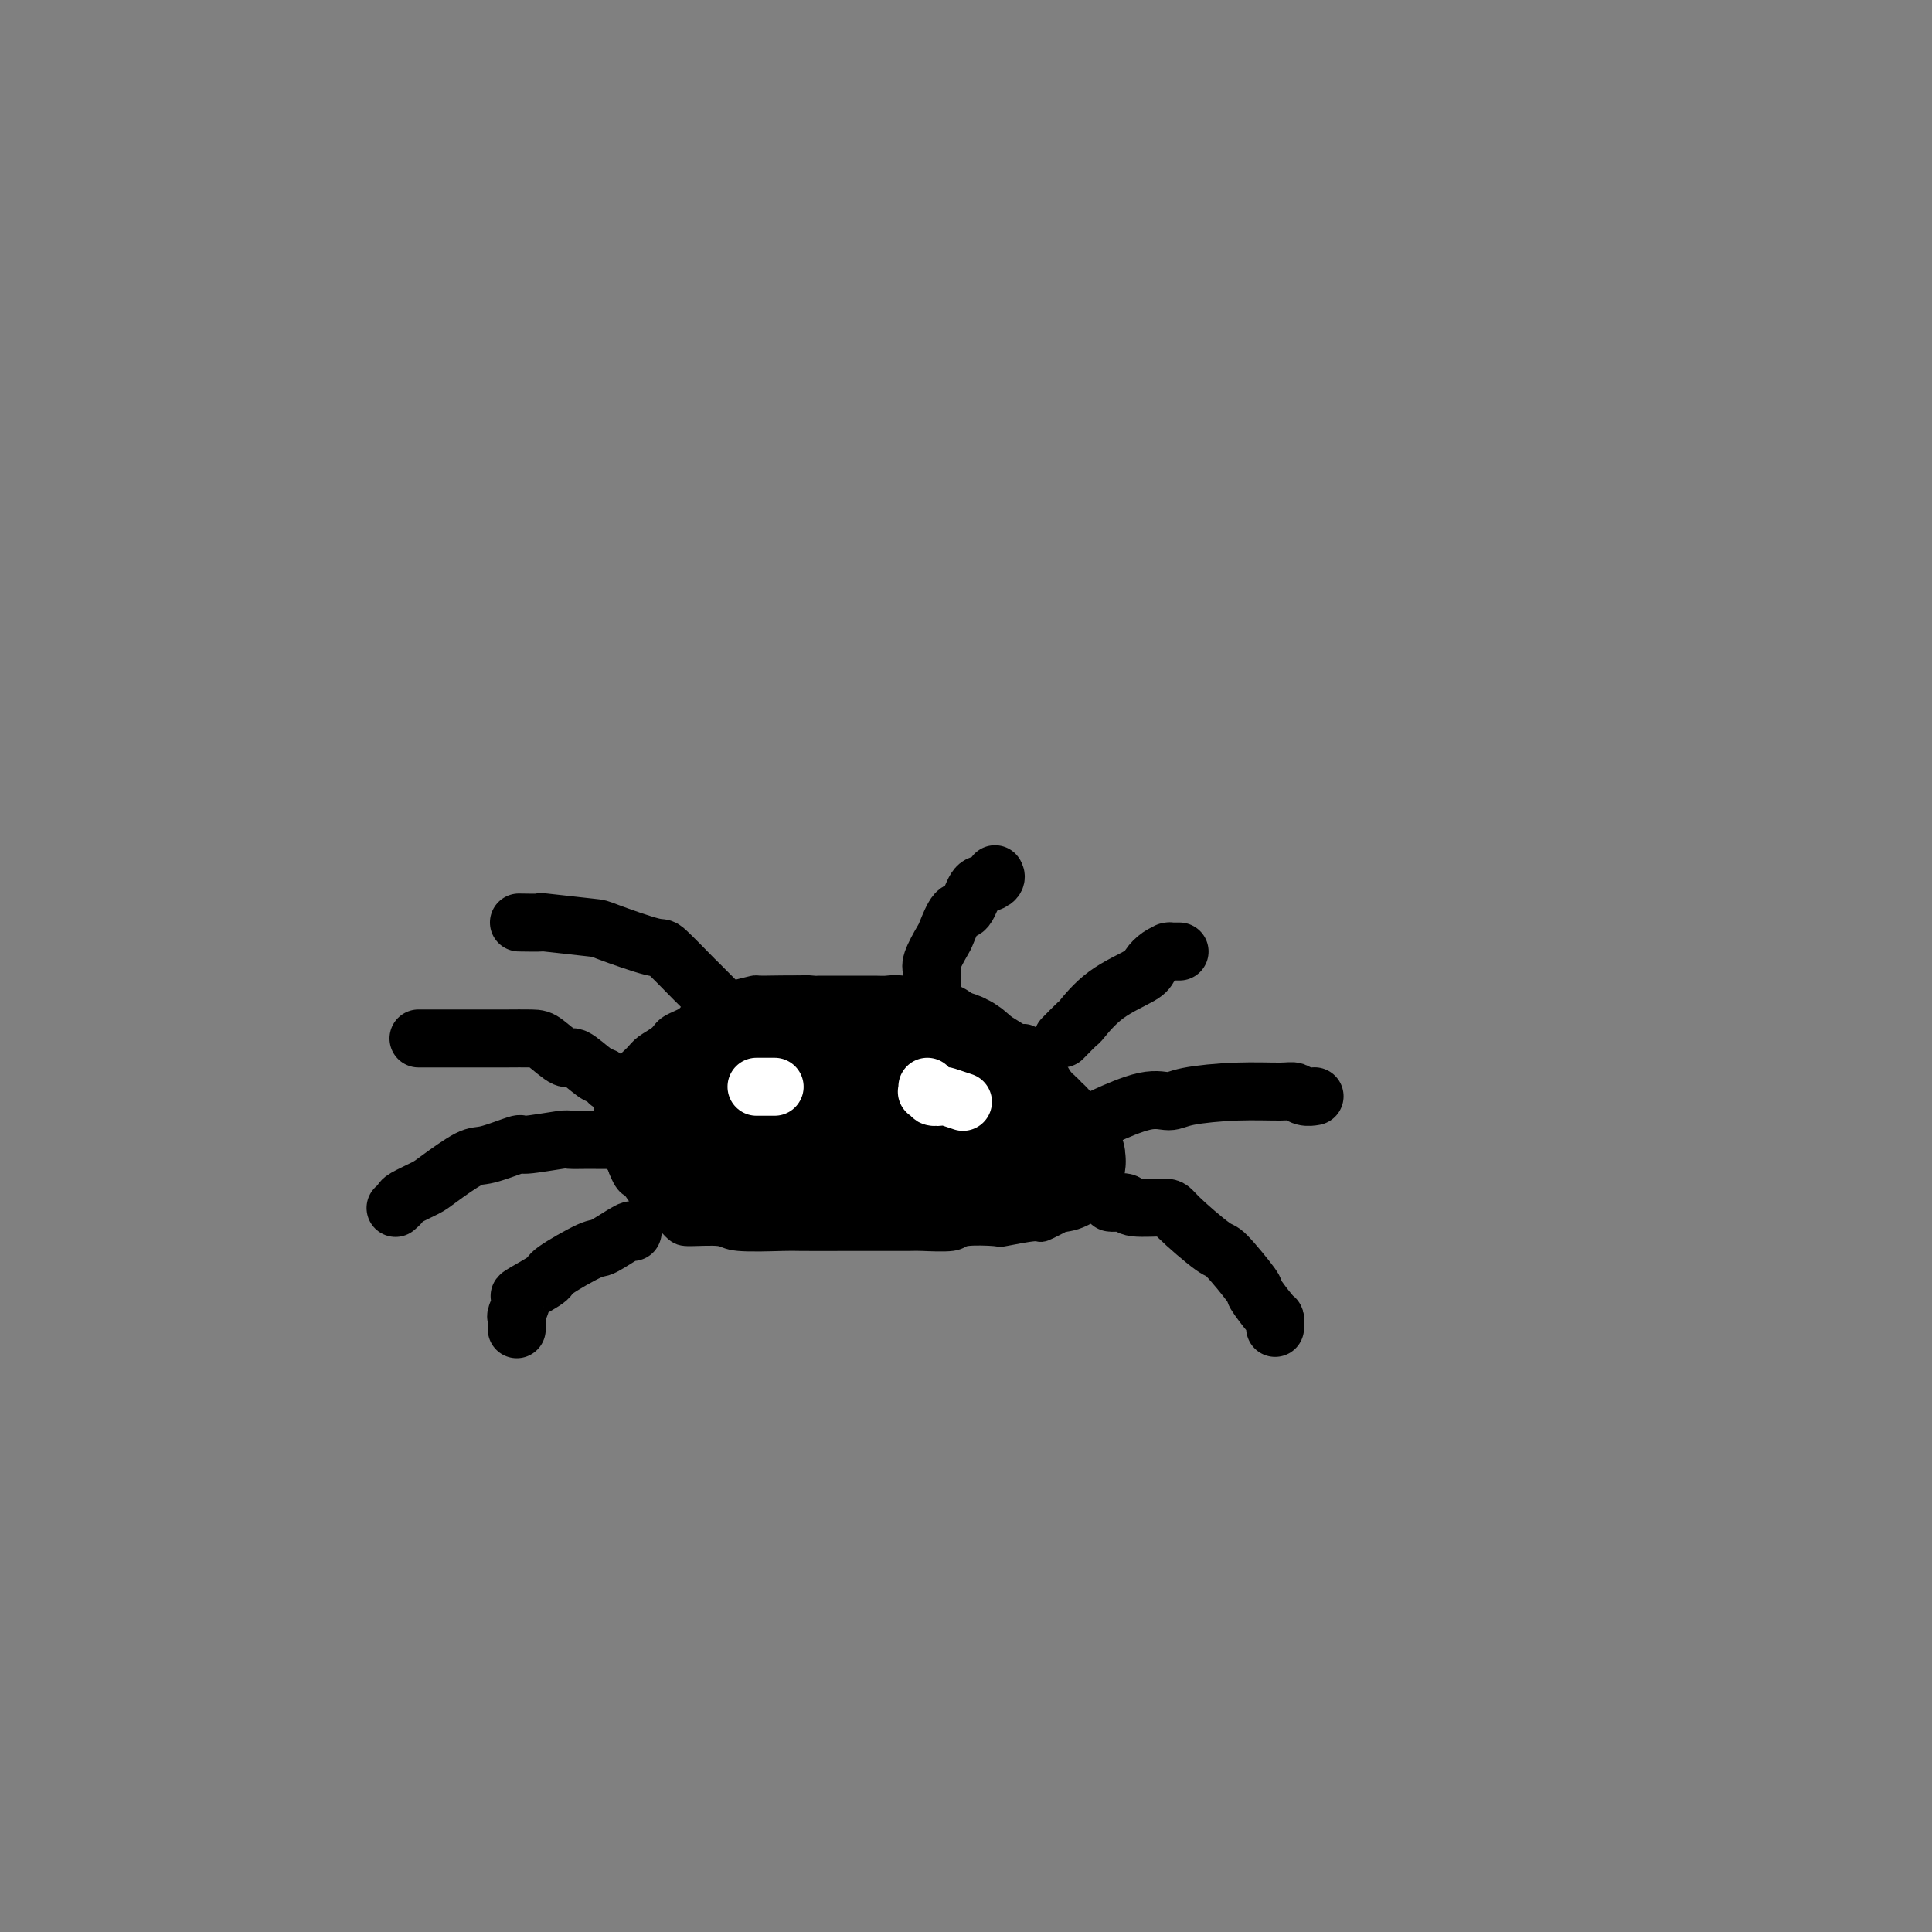 <svg viewBox='0 0 400 400' version='1.1' xmlns='http://www.w3.org/2000/svg' xmlns:xlink='http://www.w3.org/1999/xlink'><rect x="0" y="0" width="400" height="400" fill="#808080" stroke="none"/><g fill='none' stroke='#000000' stroke-width='6' stroke-linecap='round' stroke-linejoin='round'><path d='M217,220c0.082,-0.457 0.164,-0.913 0,-1c-0.164,-0.087 -0.573,0.197 -1,0c-0.427,-0.197 -0.870,-0.873 -1,-1c-0.130,-0.127 0.053,0.295 0,0c-0.053,-0.295 -0.342,-1.306 -1,-2c-0.658,-0.694 -1.684,-1.072 -2,-1c-0.316,0.072 0.077,0.594 -1,0c-1.077,-0.594 -3.623,-2.306 -5,-3c-1.377,-0.694 -1.584,-0.372 -4,-1c-2.416,-0.628 -7.041,-2.207 -10,-3c-2.959,-0.793 -4.254,-0.802 -8,-1c-3.746,-0.198 -9.945,-0.586 -13,-1c-3.055,-0.414 -2.966,-0.855 -5,-1c-2.034,-0.145 -6.191,0.006 -8,0c-1.809,-0.006 -1.269,-0.167 -2,0c-0.731,0.167 -2.731,0.664 -4,1c-1.269,0.336 -1.805,0.513 -3,1c-1.195,0.487 -3.048,1.285 -4,2c-0.952,0.715 -1.003,1.346 -2,2c-0.997,0.654 -2.940,1.330 -4,2c-1.060,0.670 -1.239,1.333 -2,2c-0.761,0.667 -2.105,1.337 -3,2c-0.895,0.663 -1.340,1.317 -2,2c-0.660,0.683 -1.536,1.394 -2,2c-0.464,0.606 -0.516,1.108 -1,2c-0.484,0.892 -1.398,2.174 -2,3c-0.602,0.826 -0.891,1.195 -1,2c-0.109,0.805 -0.037,2.044 0,3c0.037,0.956 0.041,1.627 0,2c-0.041,0.373 -0.126,0.446 0,1c0.126,0.554 0.465,1.587 1,3c0.535,1.413 1.268,3.207 2,5'/><path d='M129,242c0.900,2.384 1.648,2.845 2,3c0.352,0.155 0.306,0.003 1,1c0.694,0.997 2.126,3.142 3,4c0.874,0.858 1.189,0.430 2,1c0.811,0.570 2.116,2.139 3,3c0.884,0.861 1.346,1.015 3,1c1.654,-0.015 4.498,-0.200 6,0c1.502,0.200 1.660,0.786 4,1c2.340,0.214 6.862,0.057 9,0c2.138,-0.057 1.891,-0.016 4,0c2.109,0.016 6.572,0.005 9,0c2.428,-0.005 2.820,-0.005 5,0c2.180,0.005 6.147,0.015 8,0c1.853,-0.015 1.591,-0.055 3,0c1.409,0.055 4.490,0.207 6,0c1.510,-0.207 1.448,-0.772 3,-1c1.552,-0.228 4.717,-0.121 6,0c1.283,0.121 0.686,0.254 2,0c1.314,-0.254 4.541,-0.895 6,-1c1.459,-0.105 1.149,0.327 2,0c0.851,-0.327 2.861,-1.411 4,-2c1.139,-0.589 1.405,-0.683 2,-1c0.595,-0.317 1.518,-0.859 2,-1c0.482,-0.141 0.521,0.117 1,0c0.479,-0.117 1.396,-0.609 2,-1c0.604,-0.391 0.894,-0.682 1,-1c0.106,-0.318 0.028,-0.663 0,-1c-0.028,-0.337 -0.008,-0.668 0,-1c0.008,-0.332 0.002,-0.666 0,-1c-0.002,-0.334 -0.001,-0.667 0,-1c0.001,-0.333 0.000,-0.667 0,-1'/><path d='M228,243c0.155,-1.274 0.042,-1.458 0,-2c-0.042,-0.542 -0.014,-1.440 0,-2c0.014,-0.560 0.013,-0.781 0,-1c-0.013,-0.219 -0.040,-0.436 0,-1c0.040,-0.564 0.146,-1.475 0,-2c-0.146,-0.525 -0.545,-0.666 -1,-1c-0.455,-0.334 -0.966,-0.863 -1,-1c-0.034,-0.137 0.409,0.118 0,0c-0.409,-0.118 -1.669,-0.610 -2,-1c-0.331,-0.390 0.266,-0.679 0,-1c-0.266,-0.321 -1.396,-0.674 -2,-1c-0.604,-0.326 -0.683,-0.623 -1,-1c-0.317,-0.377 -0.873,-0.833 -1,-1c-0.127,-0.167 0.176,-0.045 0,0c-0.176,0.045 -0.832,0.012 -1,0c-0.168,-0.012 0.151,-0.003 0,0c-0.151,0.003 -0.772,0.001 -1,0c-0.228,-0.001 -0.061,-0.000 0,0c0.061,0.000 0.018,0.000 0,0c-0.018,-0.000 -0.009,-0.000 0,0'/></g>
<g fill='none' stroke='#000000' stroke-width='28' stroke-linecap='round' stroke-linejoin='round'><path d='M219,241c-0.024,0.128 -0.048,0.256 0,0c0.048,-0.256 0.166,-0.895 0,-1c-0.166,-0.105 -0.618,0.323 -1,0c-0.382,-0.323 -0.694,-1.396 -1,-2c-0.306,-0.604 -0.607,-0.740 -1,-1c-0.393,-0.260 -0.879,-0.643 -1,-1c-0.121,-0.357 0.121,-0.687 0,-1c-0.121,-0.313 -0.607,-0.609 -1,-1c-0.393,-0.391 -0.694,-0.875 -1,-1c-0.306,-0.125 -0.617,0.111 -1,0c-0.383,-0.111 -0.839,-0.570 -1,-1c-0.161,-0.430 -0.028,-0.831 0,-1c0.028,-0.169 -0.048,-0.106 0,0c0.048,0.106 0.221,0.253 0,0c-0.221,-0.253 -0.838,-0.908 -1,-1c-0.162,-0.092 0.129,0.379 0,0c-0.129,-0.379 -0.679,-1.607 -1,-2c-0.321,-0.393 -0.414,0.049 -1,0c-0.586,-0.049 -1.667,-0.591 -2,-1c-0.333,-0.409 0.080,-0.686 0,-1c-0.080,-0.314 -0.654,-0.665 -1,-1c-0.346,-0.335 -0.463,-0.654 -1,-1c-0.537,-0.346 -1.493,-0.720 -2,-1c-0.507,-0.280 -0.565,-0.467 -1,-1c-0.435,-0.533 -1.246,-1.414 -2,-2c-0.754,-0.586 -1.449,-0.879 -2,-1c-0.551,-0.121 -0.956,-0.071 -1,0c-0.044,0.071 0.273,0.163 0,0c-0.273,-0.163 -1.137,-0.582 -2,-1'/><path d='M194,218c-2.256,-1.563 -0.398,-0.471 0,0c0.398,0.471 -0.666,0.322 -1,0c-0.334,-0.322 0.062,-0.817 0,-1c-0.062,-0.183 -0.583,-0.053 -1,0c-0.417,0.053 -0.729,0.028 -1,0c-0.271,-0.028 -0.500,-0.060 -1,0c-0.500,0.060 -1.270,0.212 -2,0c-0.730,-0.212 -1.422,-0.789 -2,-1c-0.578,-0.211 -1.044,-0.057 -2,0c-0.956,0.057 -2.402,0.015 -3,0c-0.598,-0.015 -0.348,-0.004 -1,0c-0.652,0.004 -2.206,0.001 -3,0c-0.794,-0.001 -0.828,-0.000 -1,0c-0.172,0.000 -0.482,0.000 -1,0c-0.518,-0.000 -1.242,-0.001 -2,0c-0.758,0.001 -1.549,0.004 -2,0c-0.451,-0.004 -0.564,-0.015 -1,0c-0.436,0.015 -1.197,0.057 -2,0c-0.803,-0.057 -1.647,-0.211 -2,0c-0.353,0.211 -0.213,0.788 -1,1c-0.787,0.212 -2.501,0.061 -3,0c-0.499,-0.061 0.217,-0.030 0,0c-0.217,0.030 -1.369,0.061 -2,0c-0.631,-0.061 -0.743,-0.212 -1,0c-0.257,0.212 -0.660,0.789 -1,1c-0.340,0.211 -0.616,0.057 -1,0c-0.384,-0.057 -0.876,-0.015 -1,0c-0.124,0.015 0.121,0.004 0,0c-0.121,-0.004 -0.606,-0.001 -1,0c-0.394,0.001 -0.697,0.001 -1,0'/><path d='M154,218c-6.129,0.016 -1.450,0.057 0,0c1.450,-0.057 -0.328,-0.213 -1,0c-0.672,0.213 -0.236,0.793 0,1c0.236,0.207 0.273,0.039 0,0c-0.273,-0.039 -0.857,0.049 -1,0c-0.143,-0.049 0.155,-0.235 0,0c-0.155,0.235 -0.764,0.890 -1,1c-0.236,0.110 -0.101,-0.325 0,0c0.101,0.325 0.167,1.412 0,2c-0.167,0.588 -0.566,0.678 -1,1c-0.434,0.322 -0.901,0.875 -1,1c-0.099,0.125 0.171,-0.178 0,0c-0.171,0.178 -0.782,0.836 -1,1c-0.218,0.164 -0.043,-0.167 0,0c0.043,0.167 -0.045,0.833 0,1c0.045,0.167 0.222,-0.166 0,0c-0.222,0.166 -0.843,0.829 -1,1c-0.157,0.171 0.150,-0.150 0,0c-0.150,0.150 -0.759,0.772 -1,1c-0.241,0.228 -0.116,0.061 0,0c0.116,-0.061 0.224,-0.016 0,0c-0.224,0.016 -0.778,0.003 -1,0c-0.222,-0.003 -0.112,0.003 0,0c0.112,-0.003 0.226,-0.015 0,0c-0.226,0.015 -0.793,0.055 -1,0c-0.207,-0.055 -0.055,-0.207 0,0c0.055,0.207 0.012,0.774 0,1c-0.012,0.226 0.007,0.112 0,0c-0.007,-0.112 -0.040,-0.223 0,0c0.040,0.223 0.154,0.778 0,1c-0.154,0.222 -0.577,0.111 -1,0'/><path d='M143,230c-1.702,1.874 -0.456,0.559 0,0c0.456,-0.559 0.123,-0.361 0,0c-0.123,0.361 -0.037,0.885 0,1c0.037,0.115 0.024,-0.180 0,0c-0.024,0.180 -0.059,0.833 0,1c0.059,0.167 0.212,-0.152 0,0c-0.212,0.152 -0.790,0.777 -1,1c-0.210,0.223 -0.053,0.045 0,0c0.053,-0.045 0.000,0.044 0,0c-0.000,-0.044 0.051,-0.219 0,0c-0.051,0.219 -0.206,0.833 0,1c0.206,0.167 0.772,-0.114 1,0c0.228,0.114 0.117,0.622 0,1c-0.117,0.378 -0.239,0.627 0,1c0.239,0.373 0.838,0.869 1,1c0.162,0.131 -0.112,-0.105 0,0c0.112,0.105 0.609,0.549 1,1c0.391,0.451 0.676,0.909 1,1c0.324,0.091 0.687,-0.186 1,0c0.313,0.186 0.577,0.834 1,1c0.423,0.166 1.005,-0.149 2,0c0.995,0.149 2.405,0.762 3,1c0.595,0.238 0.377,0.101 1,0c0.623,-0.101 2.087,-0.167 3,0c0.913,0.167 1.275,0.567 3,1c1.725,0.433 4.815,0.901 6,1c1.185,0.099 0.467,-0.170 2,0c1.533,0.170 5.318,0.777 7,1c1.682,0.223 1.260,0.060 2,0c0.740,-0.060 2.640,-0.017 4,0c1.360,0.017 2.180,0.009 3,0'/><path d='M184,244c6.268,0.602 3.939,0.106 3,0c-0.939,-0.106 -0.488,0.178 1,0c1.488,-0.178 4.014,-0.818 5,-1c0.986,-0.182 0.431,0.095 1,0c0.569,-0.095 2.261,-0.561 3,-1c0.739,-0.439 0.524,-0.850 1,-1c0.476,-0.150 1.644,-0.040 2,0c0.356,0.040 -0.101,0.010 0,0c0.101,-0.010 0.759,-0.002 1,0c0.241,0.002 0.065,-0.004 0,0c-0.065,0.004 -0.018,0.017 0,0c0.018,-0.017 0.006,-0.065 0,0c-0.006,0.065 -0.006,0.243 0,0c0.006,-0.243 0.020,-0.906 0,-1c-0.020,-0.094 -0.072,0.382 -1,0c-0.928,-0.382 -2.733,-1.623 -3,-2c-0.267,-0.377 1.003,0.109 0,0c-1.003,-0.109 -4.280,-0.814 -6,-1c-1.720,-0.186 -1.882,0.145 -3,0c-1.118,-0.145 -3.193,-0.767 -4,-1c-0.807,-0.233 -0.346,-0.076 -1,0c-0.654,0.076 -2.424,0.073 -3,0c-0.576,-0.073 0.042,-0.216 0,0c-0.042,0.216 -0.743,0.790 -1,1c-0.257,0.210 -0.069,0.057 0,0c0.069,-0.057 0.020,-0.016 0,0c-0.020,0.016 -0.010,0.008 0,0'/></g>
<g fill='none' stroke='#000000' stroke-width='12' stroke-linecap='round' stroke-linejoin='round'><path d='M230,249c-0.056,-0.008 -0.113,-0.017 0,0c0.113,0.017 0.395,0.059 1,0c0.605,-0.059 1.532,-0.218 2,0c0.468,0.218 0.478,0.813 2,1c1.522,0.187 4.556,-0.033 6,0c1.444,0.033 1.298,0.320 3,2c1.702,1.680 5.251,4.751 7,6c1.749,1.249 1.698,0.674 3,2c1.302,1.326 3.957,4.554 5,6c1.043,1.446 0.476,1.110 1,2c0.524,0.890 2.140,3.005 3,4c0.860,0.995 0.962,0.869 1,1c0.038,0.131 0.010,0.520 0,1c-0.010,0.480 -0.003,1.052 0,1c0.003,-0.052 0.001,-0.729 0,-1c-0.001,-0.271 -0.000,-0.135 0,0'/><path d='M220,215c1.253,-1.277 2.506,-2.554 3,-3c0.494,-0.446 0.229,-0.059 1,-1c0.771,-0.941 2.578,-3.208 5,-5c2.422,-1.792 5.458,-3.107 7,-4c1.542,-0.893 1.588,-1.364 2,-2c0.412,-0.636 1.190,-1.438 2,-2c0.810,-0.562 1.654,-0.883 2,-1c0.346,-0.117 0.196,-0.031 0,0c-0.196,0.031 -0.437,0.008 0,0c0.437,-0.008 1.554,-0.002 2,0c0.446,0.002 0.223,0.001 0,0'/><path d='M193,204c0.004,-0.332 0.008,-0.663 0,-1c-0.008,-0.337 -0.028,-0.678 0,-1c0.028,-0.322 0.105,-0.623 0,-1c-0.105,-0.377 -0.390,-0.829 0,-2c0.390,-1.171 1.455,-3.060 2,-4c0.545,-0.940 0.568,-0.931 1,-2c0.432,-1.069 1.272,-3.218 2,-4c0.728,-0.782 1.344,-0.199 2,-1c0.656,-0.801 1.353,-2.985 2,-4c0.647,-1.015 1.245,-0.860 2,-1c0.755,-0.140 1.666,-0.574 2,-1c0.334,-0.426 0.090,-0.846 0,-1c-0.090,-0.154 -0.026,-0.044 0,0c0.026,0.044 0.013,0.022 0,0'/><path d='M224,234c-0.054,0.084 -0.108,0.169 0,0c0.108,-0.169 0.378,-0.591 1,-1c0.622,-0.409 1.596,-0.806 2,-1c0.404,-0.194 0.239,-0.185 2,-1c1.761,-0.815 5.448,-2.453 8,-3c2.552,-0.547 3.968,-0.004 5,0c1.032,0.004 1.680,-0.531 4,-1c2.320,-0.469 6.314,-0.872 10,-1c3.686,-0.128 7.065,0.018 9,0c1.935,-0.018 2.426,-0.201 3,0c0.574,0.201 1.232,0.785 2,1c0.768,0.215 1.648,0.061 2,0c0.352,-0.061 0.176,-0.031 0,0'/><path d='M131,255c0.008,-0.024 0.016,-0.049 0,0c-0.016,0.049 -0.054,0.171 0,0c0.054,-0.171 0.202,-0.633 -1,0c-1.202,0.633 -3.753,2.363 -5,3c-1.247,0.637 -1.191,0.182 -3,1c-1.809,0.818 -5.483,2.910 -7,4c-1.517,1.090 -0.876,1.180 -2,2c-1.124,0.820 -4.014,2.371 -5,3c-0.986,0.629 -0.068,0.337 0,1c0.068,0.663 -0.714,2.283 -1,3c-0.286,0.717 -0.077,0.532 0,1c0.077,0.468 0.021,1.587 0,2c-0.021,0.413 -0.006,0.118 0,0c0.006,-0.118 0.003,-0.059 0,0'/><path d='M130,237c0.004,-0.002 0.008,-0.004 0,0c-0.008,0.004 -0.027,0.015 0,0c0.027,-0.015 0.101,-0.057 0,0c-0.101,0.057 -0.378,0.212 -1,0c-0.622,-0.212 -1.589,-0.790 -2,-1c-0.411,-0.210 -0.265,-0.052 -1,0c-0.735,0.052 -2.349,-0.002 -4,0c-1.651,0.002 -3.338,0.061 -4,0c-0.662,-0.061 -0.299,-0.240 -2,0c-1.701,0.240 -5.468,0.901 -7,1c-1.532,0.099 -0.831,-0.364 -2,0c-1.169,0.364 -4.208,1.554 -6,2c-1.792,0.446 -2.335,0.147 -4,1c-1.665,0.853 -4.450,2.859 -6,4c-1.550,1.141 -1.866,1.416 -3,2c-1.134,0.584 -3.088,1.476 -4,2c-0.912,0.524 -0.784,0.680 -1,1c-0.216,0.320 -0.776,0.806 -1,1c-0.224,0.194 -0.112,0.097 0,0'/><path d='M126,224c-0.022,-0.029 -0.044,-0.058 0,0c0.044,0.058 0.155,0.204 0,0c-0.155,-0.204 -0.577,-0.759 -1,-1c-0.423,-0.241 -0.848,-0.170 -2,-1c-1.152,-0.830 -3.029,-2.562 -4,-3c-0.971,-0.438 -1.034,0.419 -2,0c-0.966,-0.419 -2.836,-2.112 -4,-3c-1.164,-0.888 -1.624,-0.970 -3,-1c-1.376,-0.030 -3.668,-0.008 -5,0c-1.332,0.008 -1.703,0.002 -2,0c-0.297,-0.002 -0.521,-0.001 -3,0c-2.479,0.001 -7.214,0.000 -9,0c-1.786,-0.000 -0.622,-0.000 -1,0c-0.378,0.000 -2.297,0.000 -3,0c-0.703,-0.000 -0.189,-0.000 0,0c0.189,0.000 0.054,0.000 0,0c-0.054,-0.000 -0.027,-0.000 0,0'/><path d='M148,208c-0.002,-0.425 -0.004,-0.849 0,-1c0.004,-0.151 0.013,-0.028 0,0c-0.013,0.028 -0.050,-0.039 0,0c0.050,0.039 0.186,0.183 0,0c-0.186,-0.183 -0.695,-0.695 -1,-1c-0.305,-0.305 -0.406,-0.405 -1,-1c-0.594,-0.595 -1.680,-1.687 -2,-2c-0.320,-0.313 0.126,0.152 -1,-1c-1.126,-1.152 -3.824,-3.920 -5,-5c-1.176,-1.080 -0.829,-0.471 -3,-1c-2.171,-0.529 -6.859,-2.194 -9,-3c-2.141,-0.806 -1.734,-0.752 -4,-1c-2.266,-0.248 -7.205,-0.798 -9,-1c-1.795,-0.202 -0.445,-0.054 -1,0c-0.555,0.054 -3.016,0.016 -4,0c-0.984,-0.016 -0.492,-0.008 0,0'/></g>
<g fill='none' stroke='#FFFFFF' stroke-width='12' stroke-linecap='round' stroke-linejoin='round'><path d='M157,225c-0.333,0.000 -0.667,0.000 0,0c0.667,0.000 2.333,0.000 3,0c0.667,0.000 0.333,0.000 0,0'/><path d='M192,225c0.000,0.423 0.000,0.845 0,1c-0.000,0.155 -0.001,0.042 0,0c0.001,-0.042 0.005,-0.012 0,0c-0.005,0.012 -0.017,0.007 0,0c0.017,-0.007 0.065,-0.016 0,0c-0.065,0.016 -0.241,0.056 0,0c0.241,-0.056 0.899,-0.207 1,0c0.101,0.207 -0.354,0.774 0,1c0.354,0.226 1.518,0.112 2,0c0.482,-0.112 0.284,-0.223 1,0c0.716,0.223 2.348,0.778 3,1c0.652,0.222 0.326,0.111 0,0'/></g>
</svg>